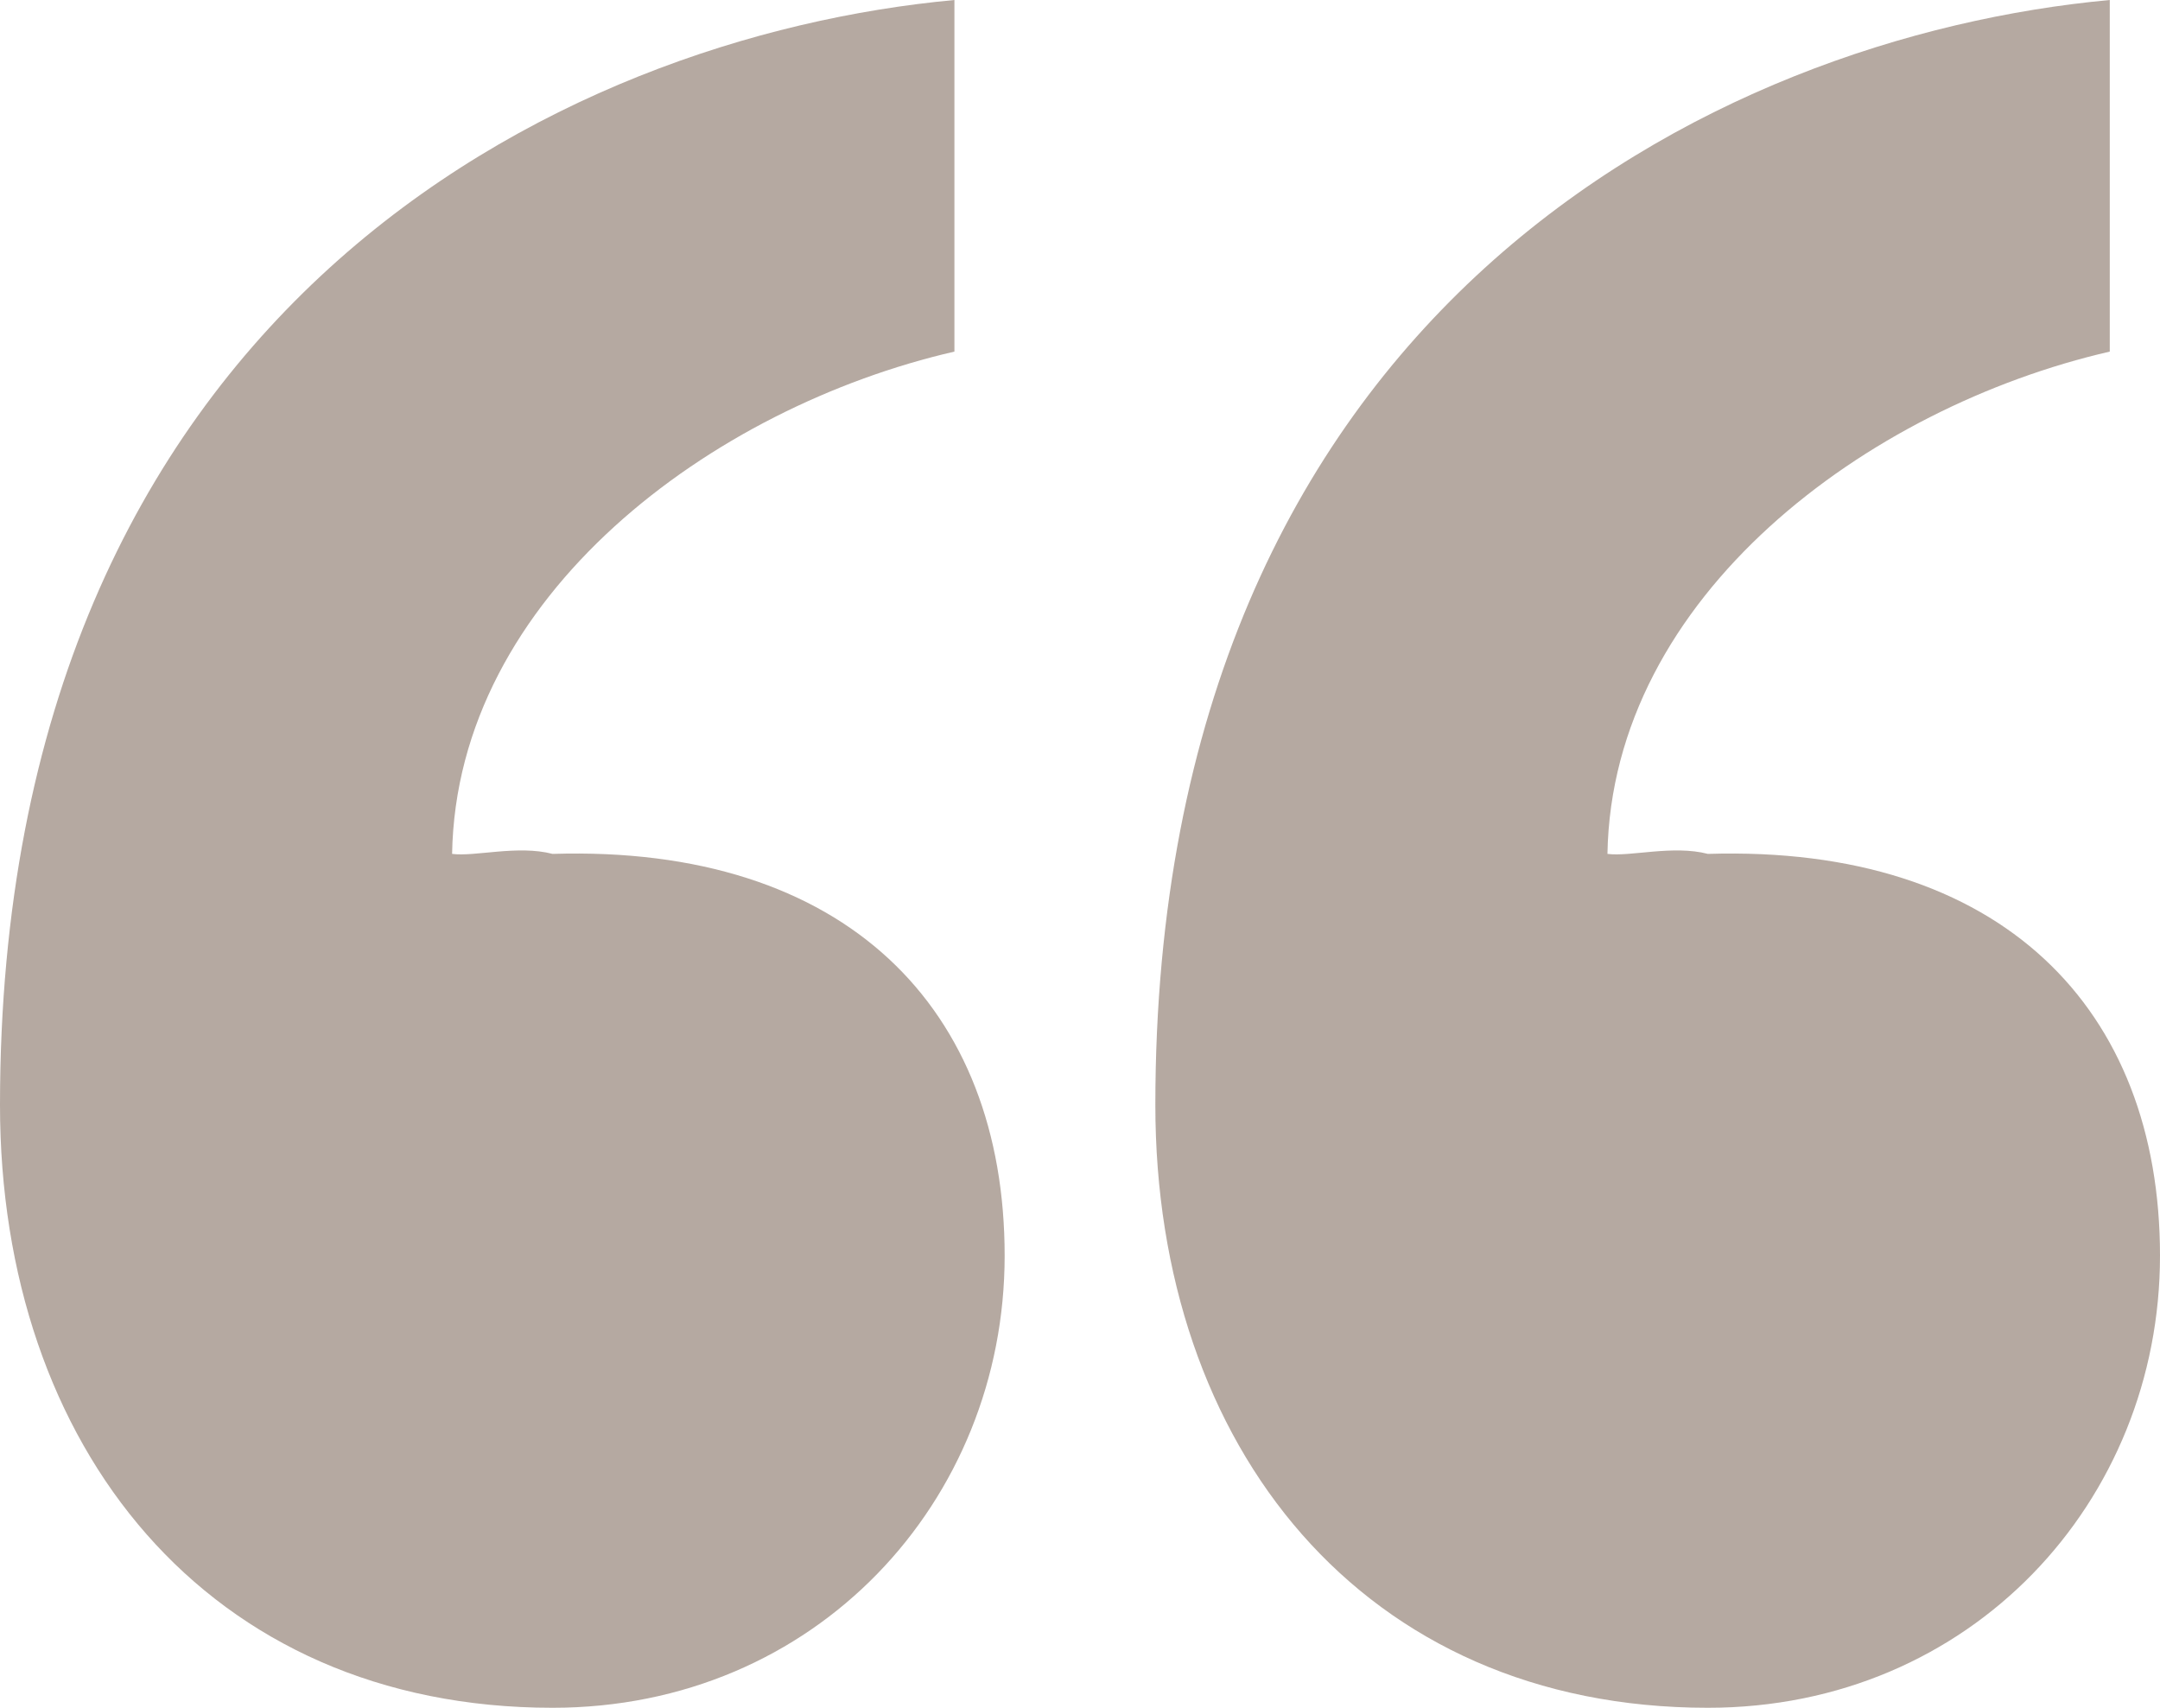 <svg xmlns="http://www.w3.org/2000/svg" width="43" height="34" fill="none" viewBox="0 0 43 34">
    <path fill="#462816" fill-rule="evenodd" d="M20 25c0-4.915-3.151-8.181-9-8-.697-.181-1.545.06-2 0 .09-5.142 5.182-8.893 10-10V0C11.152.726 0 6.17 0 22c0 6.797 4.121 12 11 12 5.242 0 9-4.114 9-9zm23 0c0-4.915-3.151-8.181-9-8-.697-.181-1.545.06-2 0 .09-5.142 5.182-8.893 10-10V0c-7.849.726-19 6.17-19 22 0 6.797 4.121 12 11 12 5.242 0 9-4.114 9-9z" clip-rule="evenodd" opacity=".4"/>
</svg>
